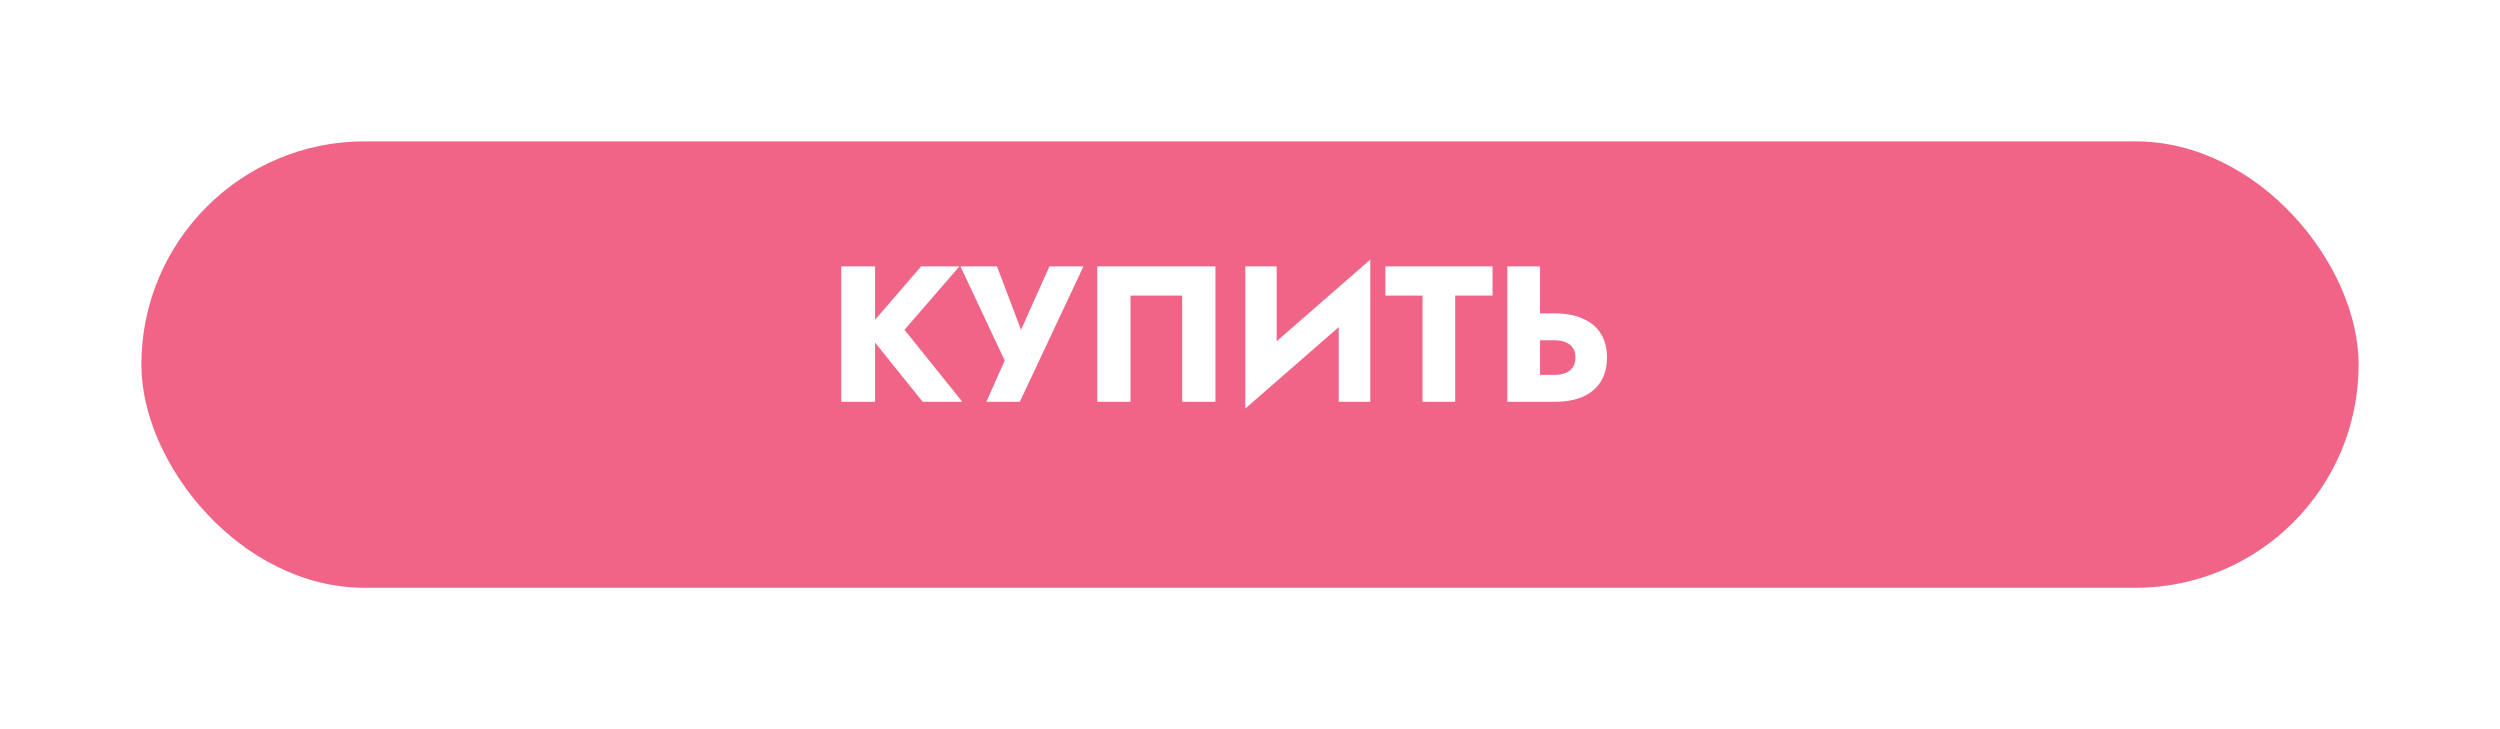 <?xml version="1.0" encoding="UTF-8"?> <svg xmlns="http://www.w3.org/2000/svg" width="336" height="98" viewBox="0 0 336 98" fill="none"><g filter="url(#filter0_d_3256_4263)"><rect x="15" y="15" width="298" height="60" rx="30" fill="#F06587"></rect></g><path d="M113.061 35.8H117.611V54H113.061V35.8ZM123.799 35.8H128.947L121.563 44.328L129.337 54H124.007L116.337 44.458L123.799 35.8ZM145.618 35.8L137.064 54H132.566L135.036 48.462L129.082 35.8H133.996L138.104 46.642L136.206 46.616L141.042 35.8H145.618ZM158.883 39.726H151.941V54H147.469V35.8H163.355V54H158.883V39.726ZM184.037 40.376L167.371 54.91L167.501 49.424L184.167 34.89L184.037 40.376ZM171.583 35.8V50.594L167.371 54.91V35.8H171.583ZM184.167 34.89V54H179.929V39.362L184.167 34.89ZM186.194 39.726V35.8H200.598V39.726H195.58V54H191.186V39.726H186.194ZM202.588 35.8H206.982V54H202.588V35.8ZM205.344 45.732V42.118H208.906C210.449 42.118 211.74 42.361 212.78 42.846C213.837 43.314 214.635 43.99 215.172 44.874C215.709 45.758 215.978 46.815 215.978 48.046C215.978 49.277 215.709 50.343 215.172 51.244C214.635 52.128 213.837 52.813 212.78 53.298C211.74 53.766 210.449 54 208.906 54H205.344V50.386H208.906C209.495 50.386 209.998 50.299 210.414 50.126C210.847 49.953 211.177 49.693 211.402 49.346C211.627 48.982 211.74 48.549 211.74 48.046C211.74 47.543 211.627 47.119 211.402 46.772C211.177 46.425 210.847 46.165 210.414 45.992C209.998 45.819 209.495 45.732 208.906 45.732H205.344Z" fill="white"></path><defs><filter id="filter0_d_3256_4263" x="0" y="0" width="336" height="98" filterUnits="userSpaceOnUse" color-interpolation-filters="sRGB"><feFlood flood-opacity="0" result="BackgroundImageFix"></feFlood><feColorMatrix in="SourceAlpha" type="matrix" values="0 0 0 0 0 0 0 0 0 0 0 0 0 0 0 0 0 0 127 0" result="hardAlpha"></feColorMatrix><feOffset dx="4" dy="4"></feOffset><feGaussianBlur stdDeviation="9.5"></feGaussianBlur><feComposite in2="hardAlpha" operator="out"></feComposite><feColorMatrix type="matrix" values="0 0 0 0 0.29 0 0 0 0 0.651 0 0 0 0 0.867 0 0 0 0.38 0"></feColorMatrix><feBlend mode="normal" in2="BackgroundImageFix" result="effect1_dropShadow_3256_4263"></feBlend><feBlend mode="normal" in="SourceGraphic" in2="effect1_dropShadow_3256_4263" result="shape"></feBlend></filter></defs></svg> 